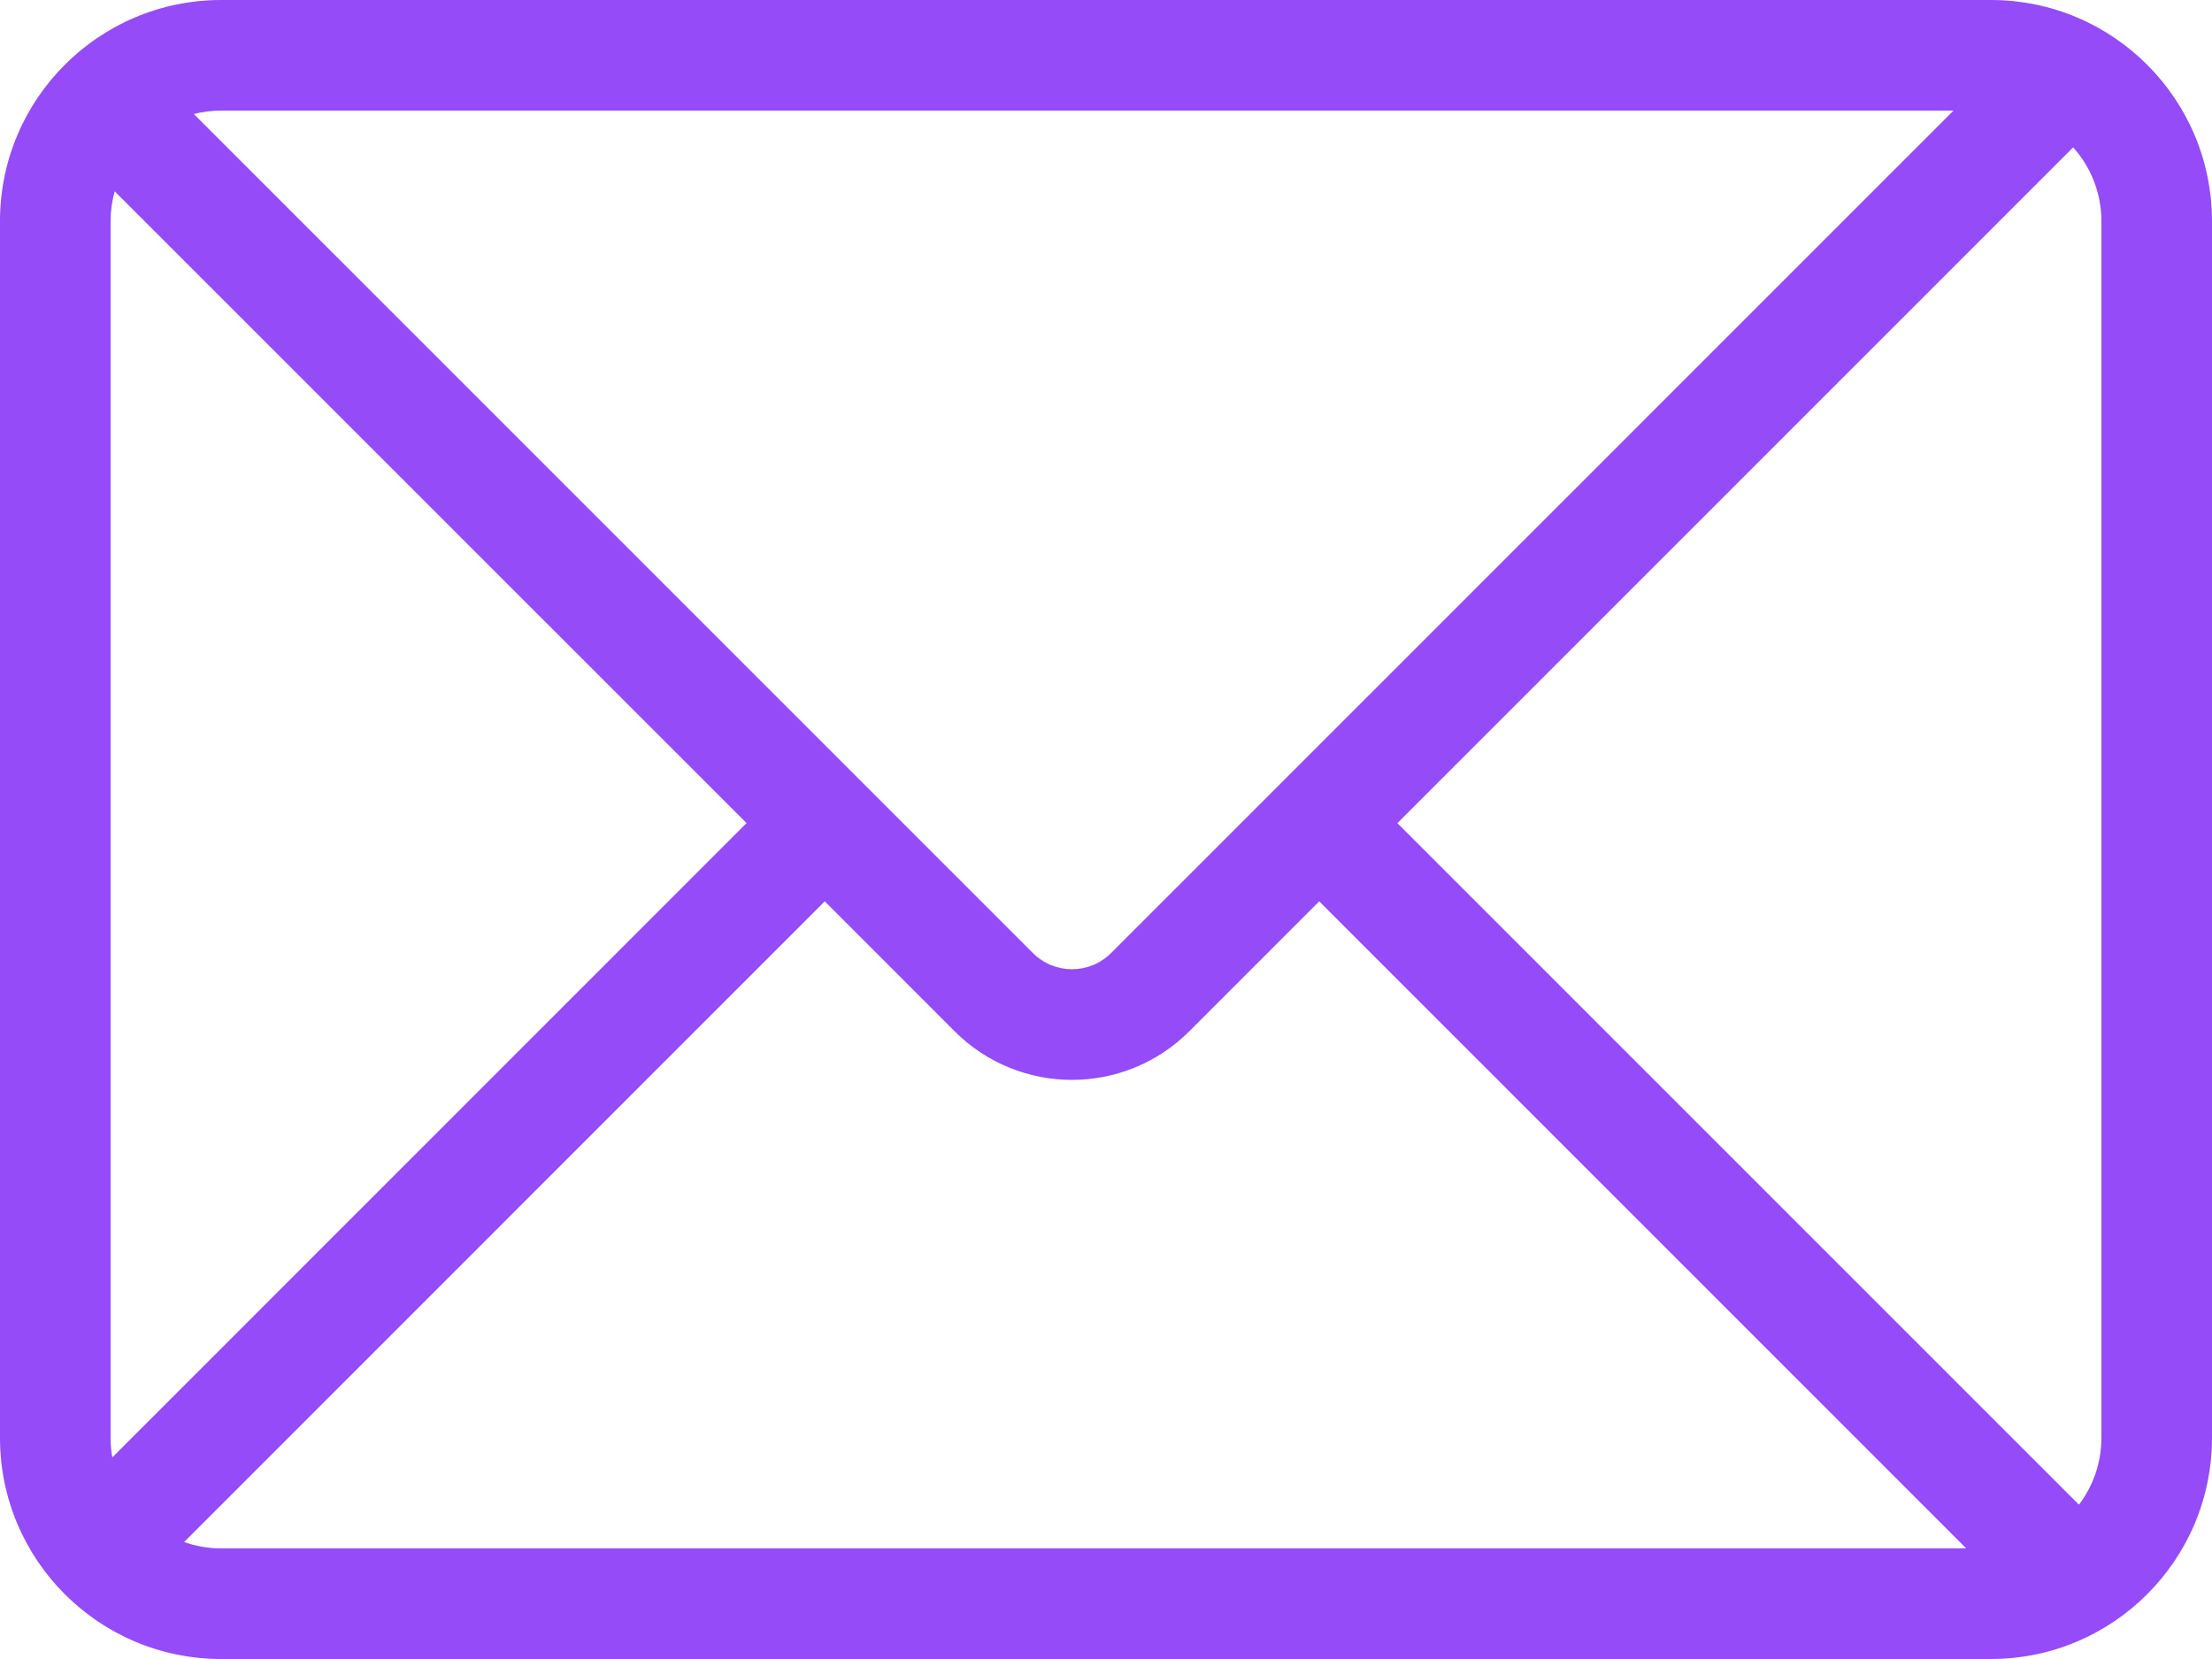 <?xml version="1.0" encoding="utf-8"?>
<!-- Generator: Adobe Illustrator 16.0.0, SVG Export Plug-In . SVG Version: 6.00 Build 0)  -->
<!DOCTYPE svg PUBLIC "-//W3C//DTD SVG 1.1//EN" "http://www.w3.org/Graphics/SVG/1.1/DTD/svg11.dtd">
<svg version="1.1" id="图层_1" xmlns="http://www.w3.org/2000/svg" xmlns:xlink="http://www.w3.org/1999/xlink" x="0px" y="0px"
	 width="416.667px" height="312.5px" viewBox="41.667 93.75 416.667 312.5" enable-background="new 41.667 93.75 416.667 312.5"
	 xml:space="preserve">
<path fill="#954BF8" d="M409.646,114.583H83.333c-1.771,0-3.5,0.219-5.156,0.646l158.052,158.042c4.068,4.066,10.662,4.066,14.73,0
	L409.646,114.583z M432.177,121.51L304.886,248.802l128.385,128.375c2.656-3.5,4.229-7.865,4.229-12.594V135.417
	c0-5.344-2.011-10.208-5.313-13.906H432.177z M412.042,385.416L290.166,263.531l-24.479,24.479
	c-12.203,12.205-31.989,12.207-44.194,0.004c-0.001-0.001-0.002-0.002-0.003-0.004l-24.469-24.479L76.354,384.219
	c2.188,0.771,4.531,1.197,6.99,1.197h328.708H412.042z M62.823,368.271l119.469-119.48l-119.021-119
	c-0.512,1.831-0.771,3.724-0.771,5.625v229.167C62.5,365.834,62.604,367.072,62.823,368.271z M83.333,93.75h333.333
	c23.012,0,41.666,18.655,41.666,41.667v229.167c0,23.012-18.654,41.666-41.666,41.666H83.333c-23.012,0-41.667-18.654-41.667-41.666
	V135.417C41.667,112.405,60.321,93.75,83.333,93.75L83.333,93.75z"/>
</svg>
